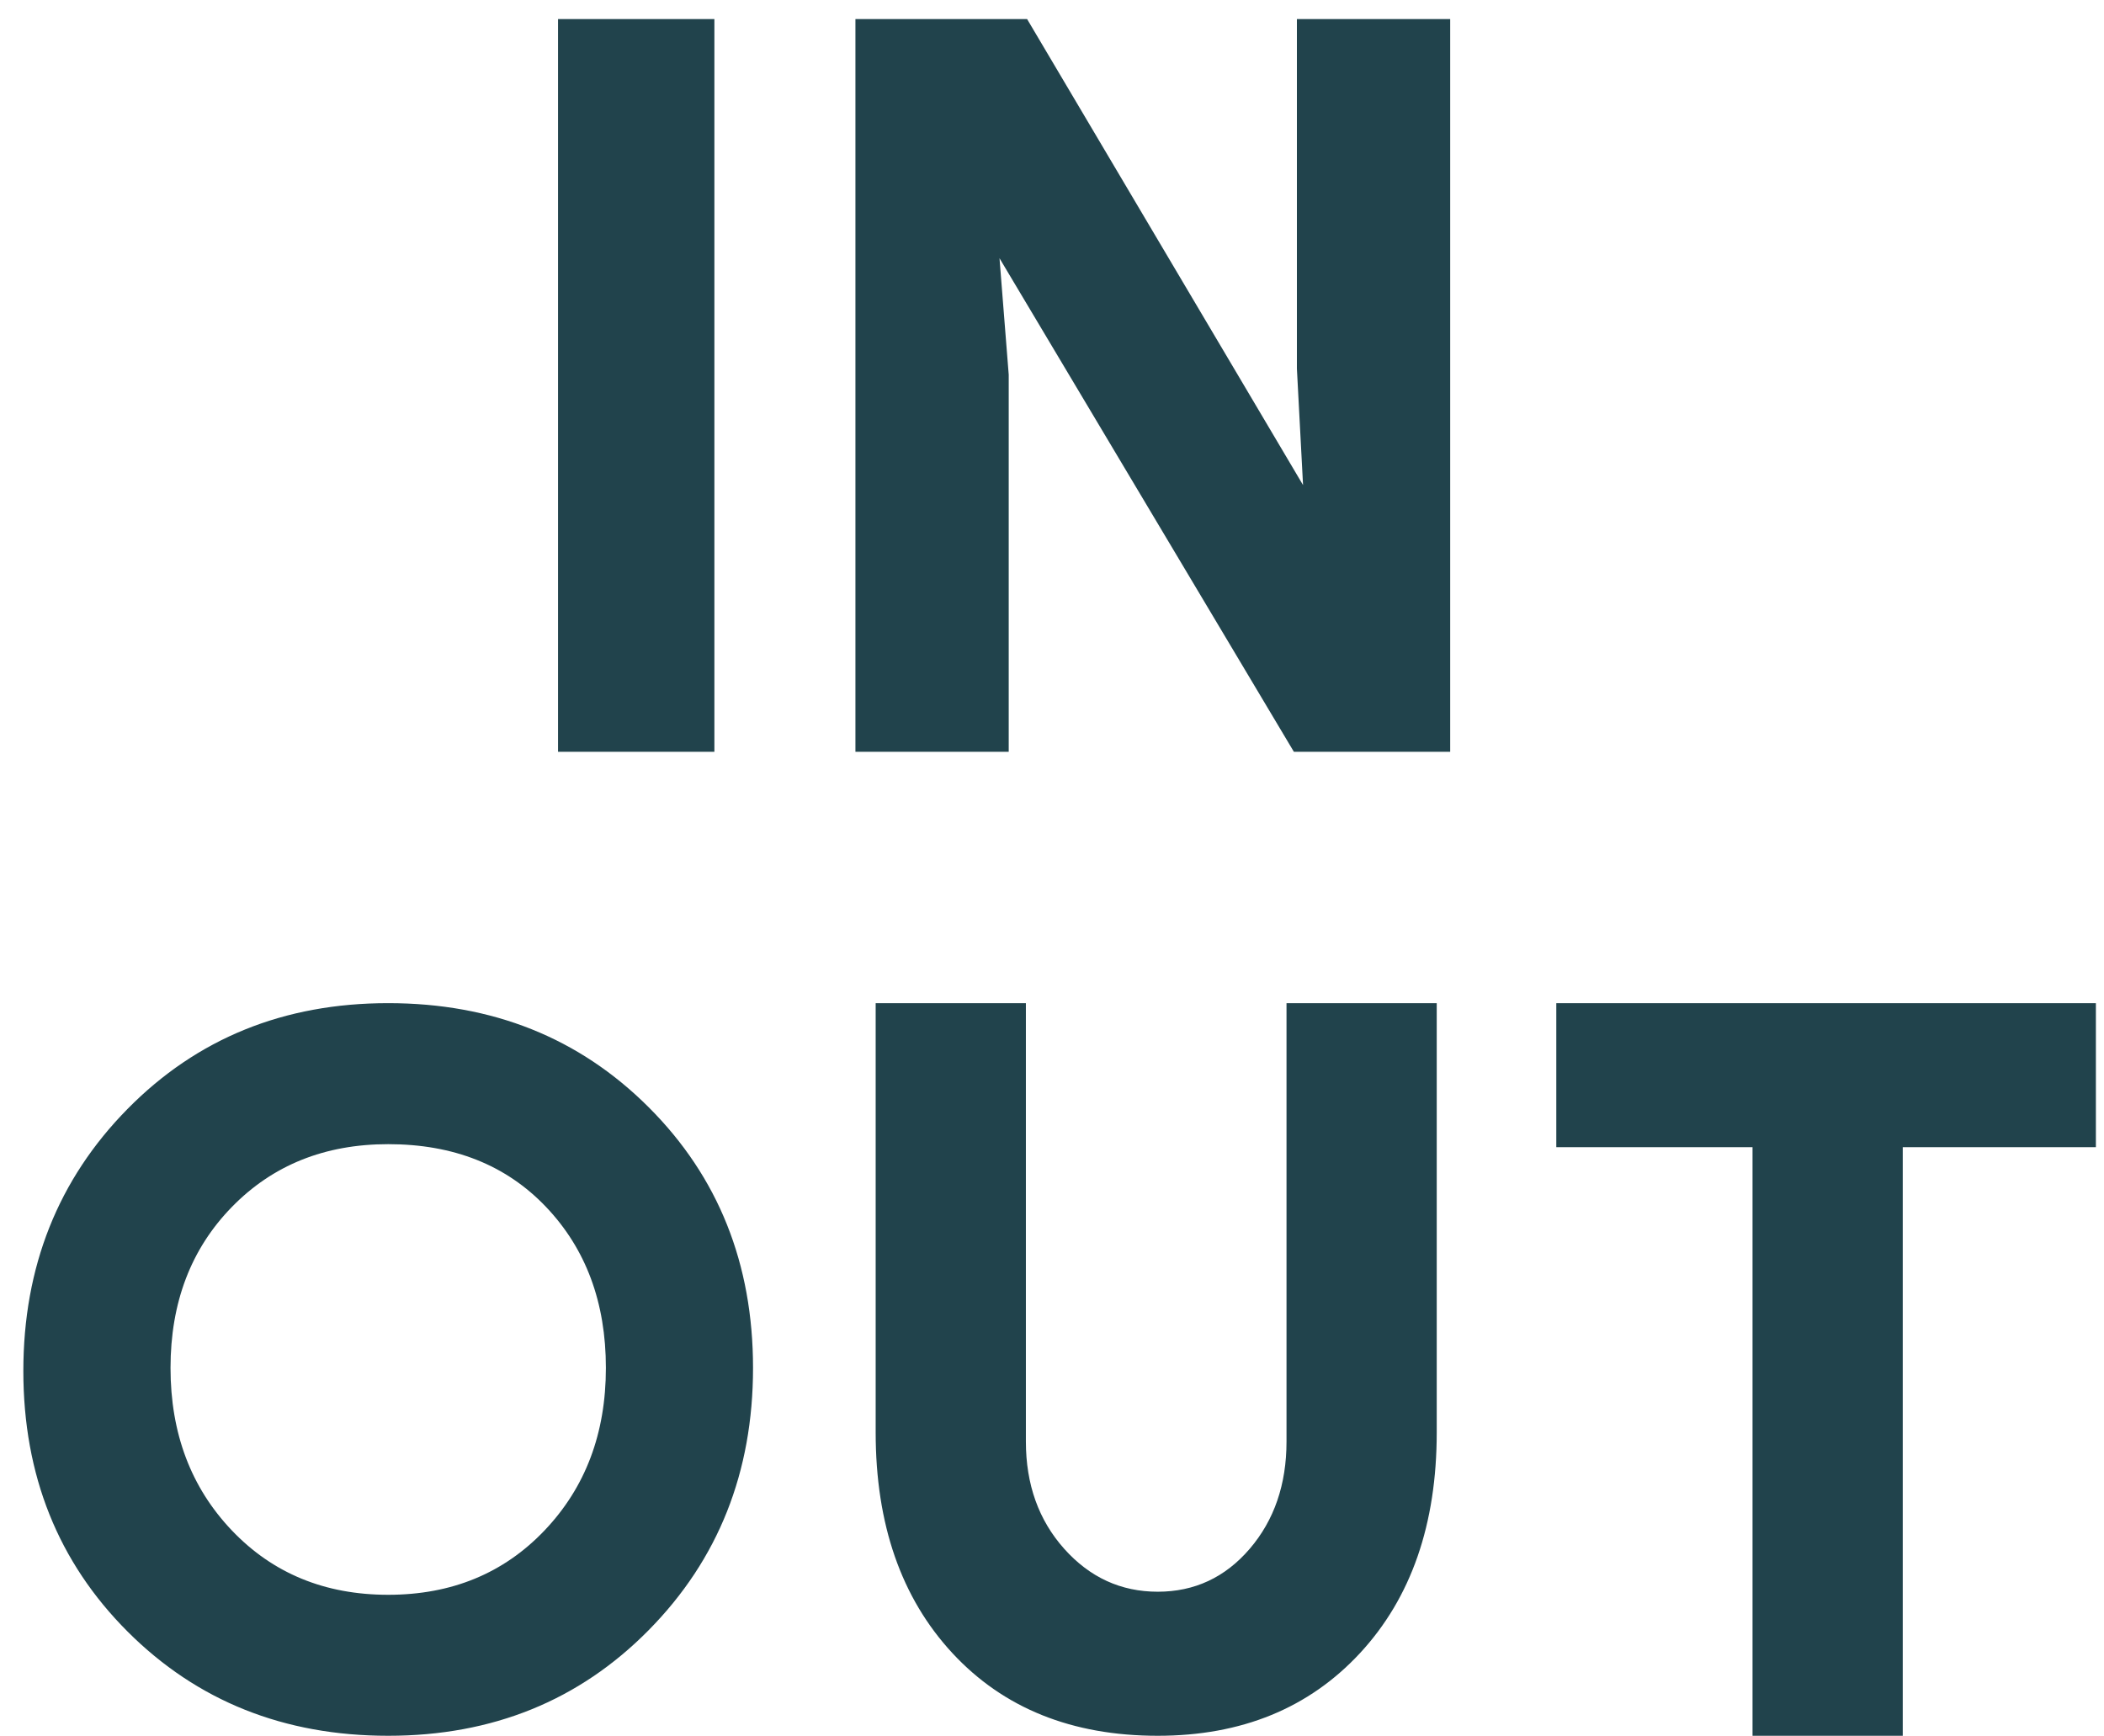 <?xml version="1.0" encoding="UTF-8"?>
<svg xmlns="http://www.w3.org/2000/svg" width="63" height="52" viewBox="0 0 63 52" fill="none">
  <path d="M11.624 51.981C8.502 51.981 5.901 50.941 3.82 48.86C1.74 46.779 0.699 44.178 0.699 41.057C0.699 37.936 1.74 35.319 3.82 33.208C5.901 31.096 8.502 30.041 11.624 30.041C14.745 30.041 17.346 31.081 19.427 33.162C21.508 35.243 22.548 37.844 22.548 40.965C22.548 44.087 21.508 46.703 19.427 48.814C17.346 50.926 14.745 51.981 11.624 51.981ZM16.709 22.513V0.572H21.391V22.513H16.709ZM11.624 47.759C13.521 47.759 15.082 47.116 16.306 45.831C17.53 44.545 18.142 42.924 18.142 40.965C18.142 39.007 17.545 37.4 16.352 36.146C15.158 34.891 13.582 34.264 11.624 34.264C9.726 34.264 8.166 34.891 6.942 36.146C5.718 37.4 5.106 39.007 5.106 40.965C5.106 42.924 5.718 44.545 6.942 45.831C8.166 47.116 9.726 47.759 11.624 47.759ZM25.614 22.513V0.572H30.755L39.017 14.526L38.833 11.038V0.572H43.423V22.513H38.742L29.928 7.733L30.204 11.221V22.513H25.614ZM34.666 51.981C32.096 51.981 30.045 51.155 28.515 49.503C26.985 47.85 26.22 45.647 26.22 42.893V30.041H30.718V43.169C30.718 44.454 31.101 45.525 31.866 46.382C32.631 47.238 33.564 47.667 34.666 47.667C35.768 47.667 36.686 47.238 37.42 46.382C38.154 45.525 38.522 44.454 38.522 43.169V30.041H43.02V42.893C43.02 45.647 42.255 47.85 40.725 49.503C39.195 51.155 37.175 51.981 34.666 51.981ZM52.476 51.981V34.355H46.6V30.041H62.757V34.355H56.974V51.981H52.476Z" fill="#21434C"></path>
</svg>
